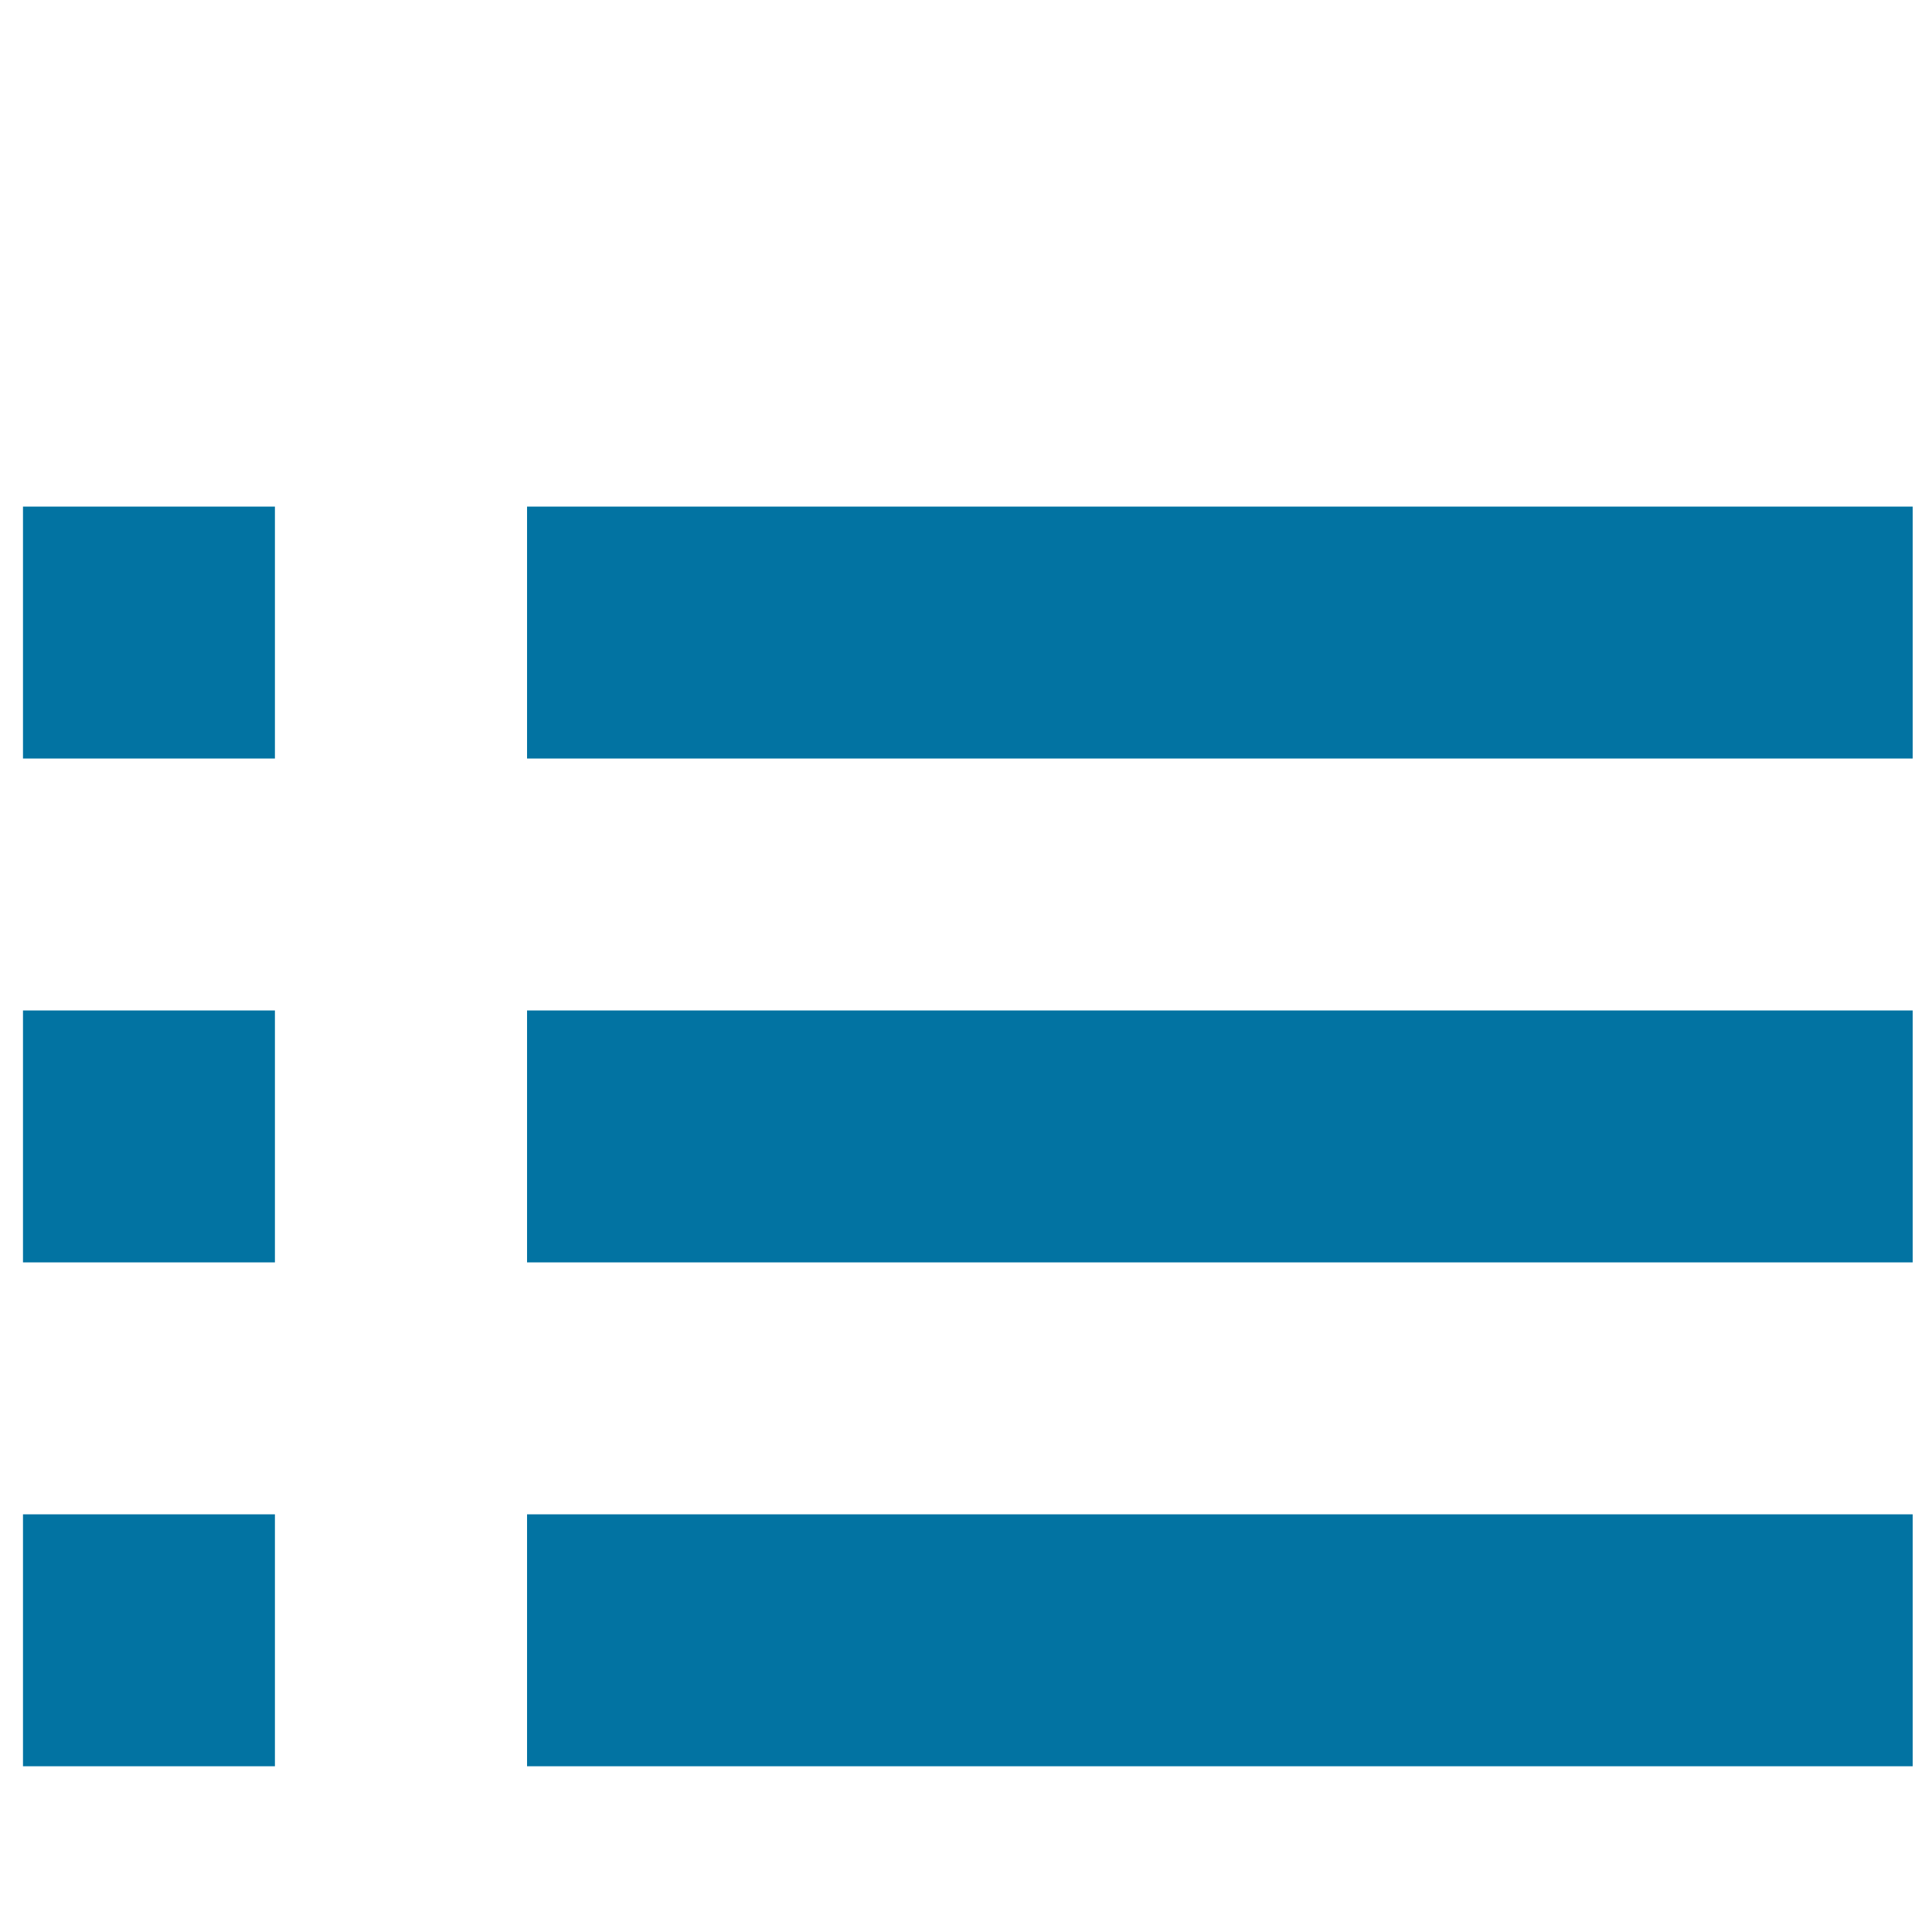 <svg xmlns="http://www.w3.org/2000/svg" viewBox="0 0 1000 1000" style="fill:#0273a2">
<title>Classification SVG icon</title>
<path d="M10,85.8L10,85.8L10,85.8z"/><path d="M11.9,392.6h130.4V262.2H11.9C11.9,262.2,11.9,392.6,11.9,392.6z M272.8,262.2v130.4H990V262.2H272.8L272.8,262.2z M11.9,653.4h130.4V523H11.9C11.9,523,11.9,653.4,11.9,653.4z M272.8,653.4H990V523H272.8L272.8,653.4L272.8,653.4z M11.9,914.2h130.4V783.8H11.9C11.9,783.8,11.9,914.2,11.9,914.2z M272.8,914.2H990V783.8H272.8L272.8,914.2L272.8,914.2z"/>
</svg>